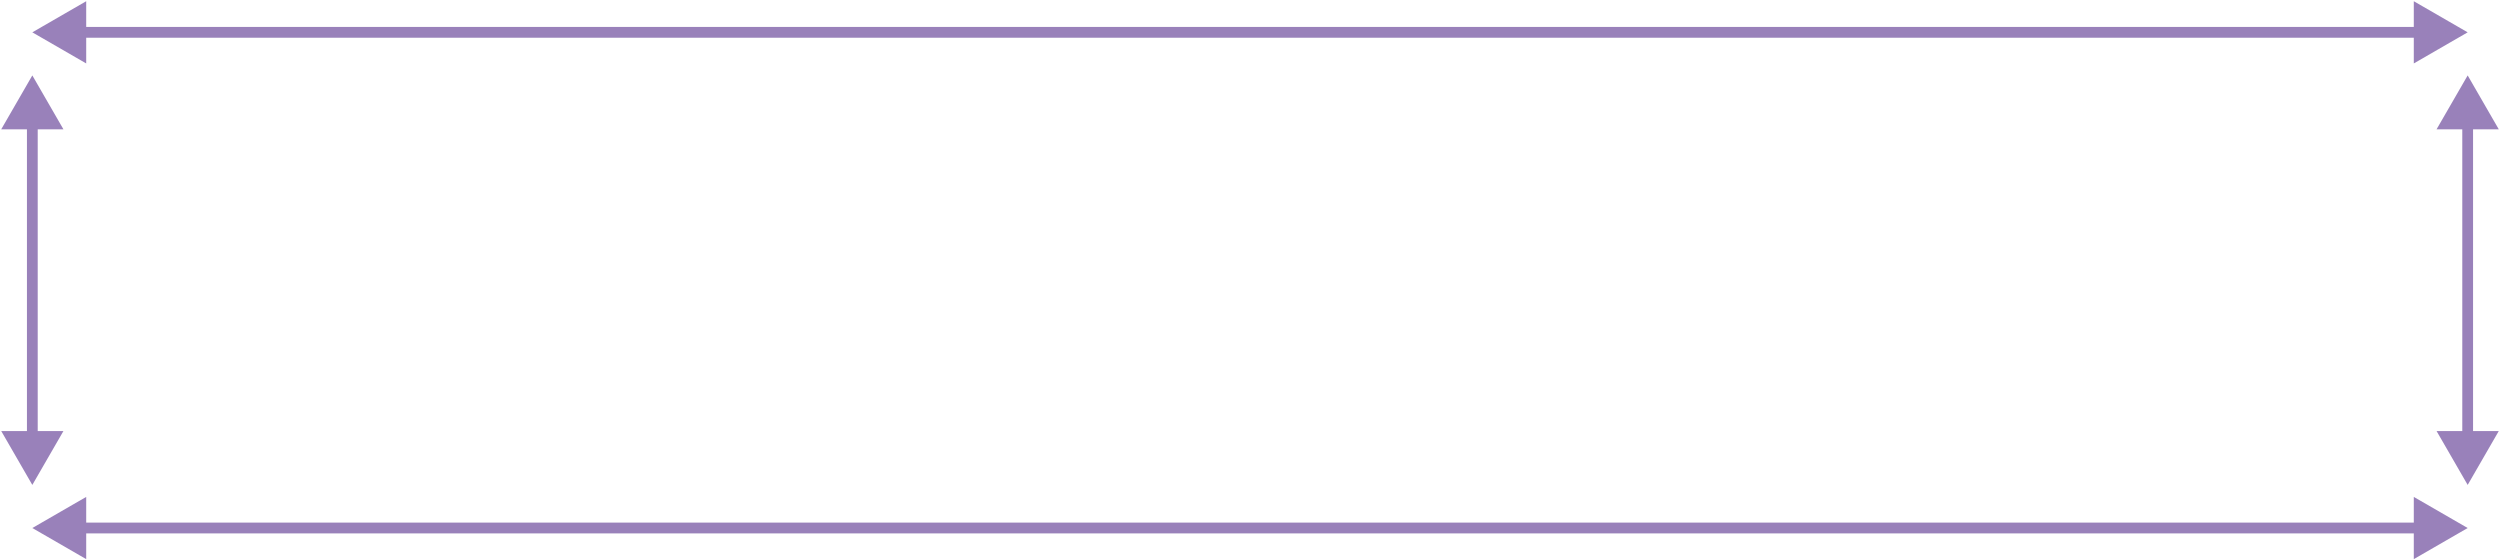 <?xml version="1.0" encoding="UTF-8"?> <svg xmlns="http://www.w3.org/2000/svg" width="232" height="52" viewBox="0 0 232 52" fill="none"><path d="M3 45L5.887 40H0.113L3 45ZM3 7L0.113 12H5.887L3 7ZM3.5 40.5L3.5 11.5H2.5L2.5 40.5H3.5Z" fill="#9981BA"></path><path d="M229 45L231.887 40H226.113L229 45ZM229 7L226.113 12H231.887L229 7ZM229.5 40.5V11.5H228.5V40.5H229.5Z" fill="#9981BA"></path><path d="M3 49L8 51.887V46.113L3 49ZM229 49L224 46.113V51.887L229 49ZM7.5 49.5H224.5V48.5H7.5V49.5Z" fill="#9981BA"></path><path d="M3 3L8 5.887V0.113L3 3ZM229 3L224 0.113V5.887L229 3ZM7.5 3.5H224.5V2.5H7.5V3.5Z" fill="#9981BA"></path></svg> 